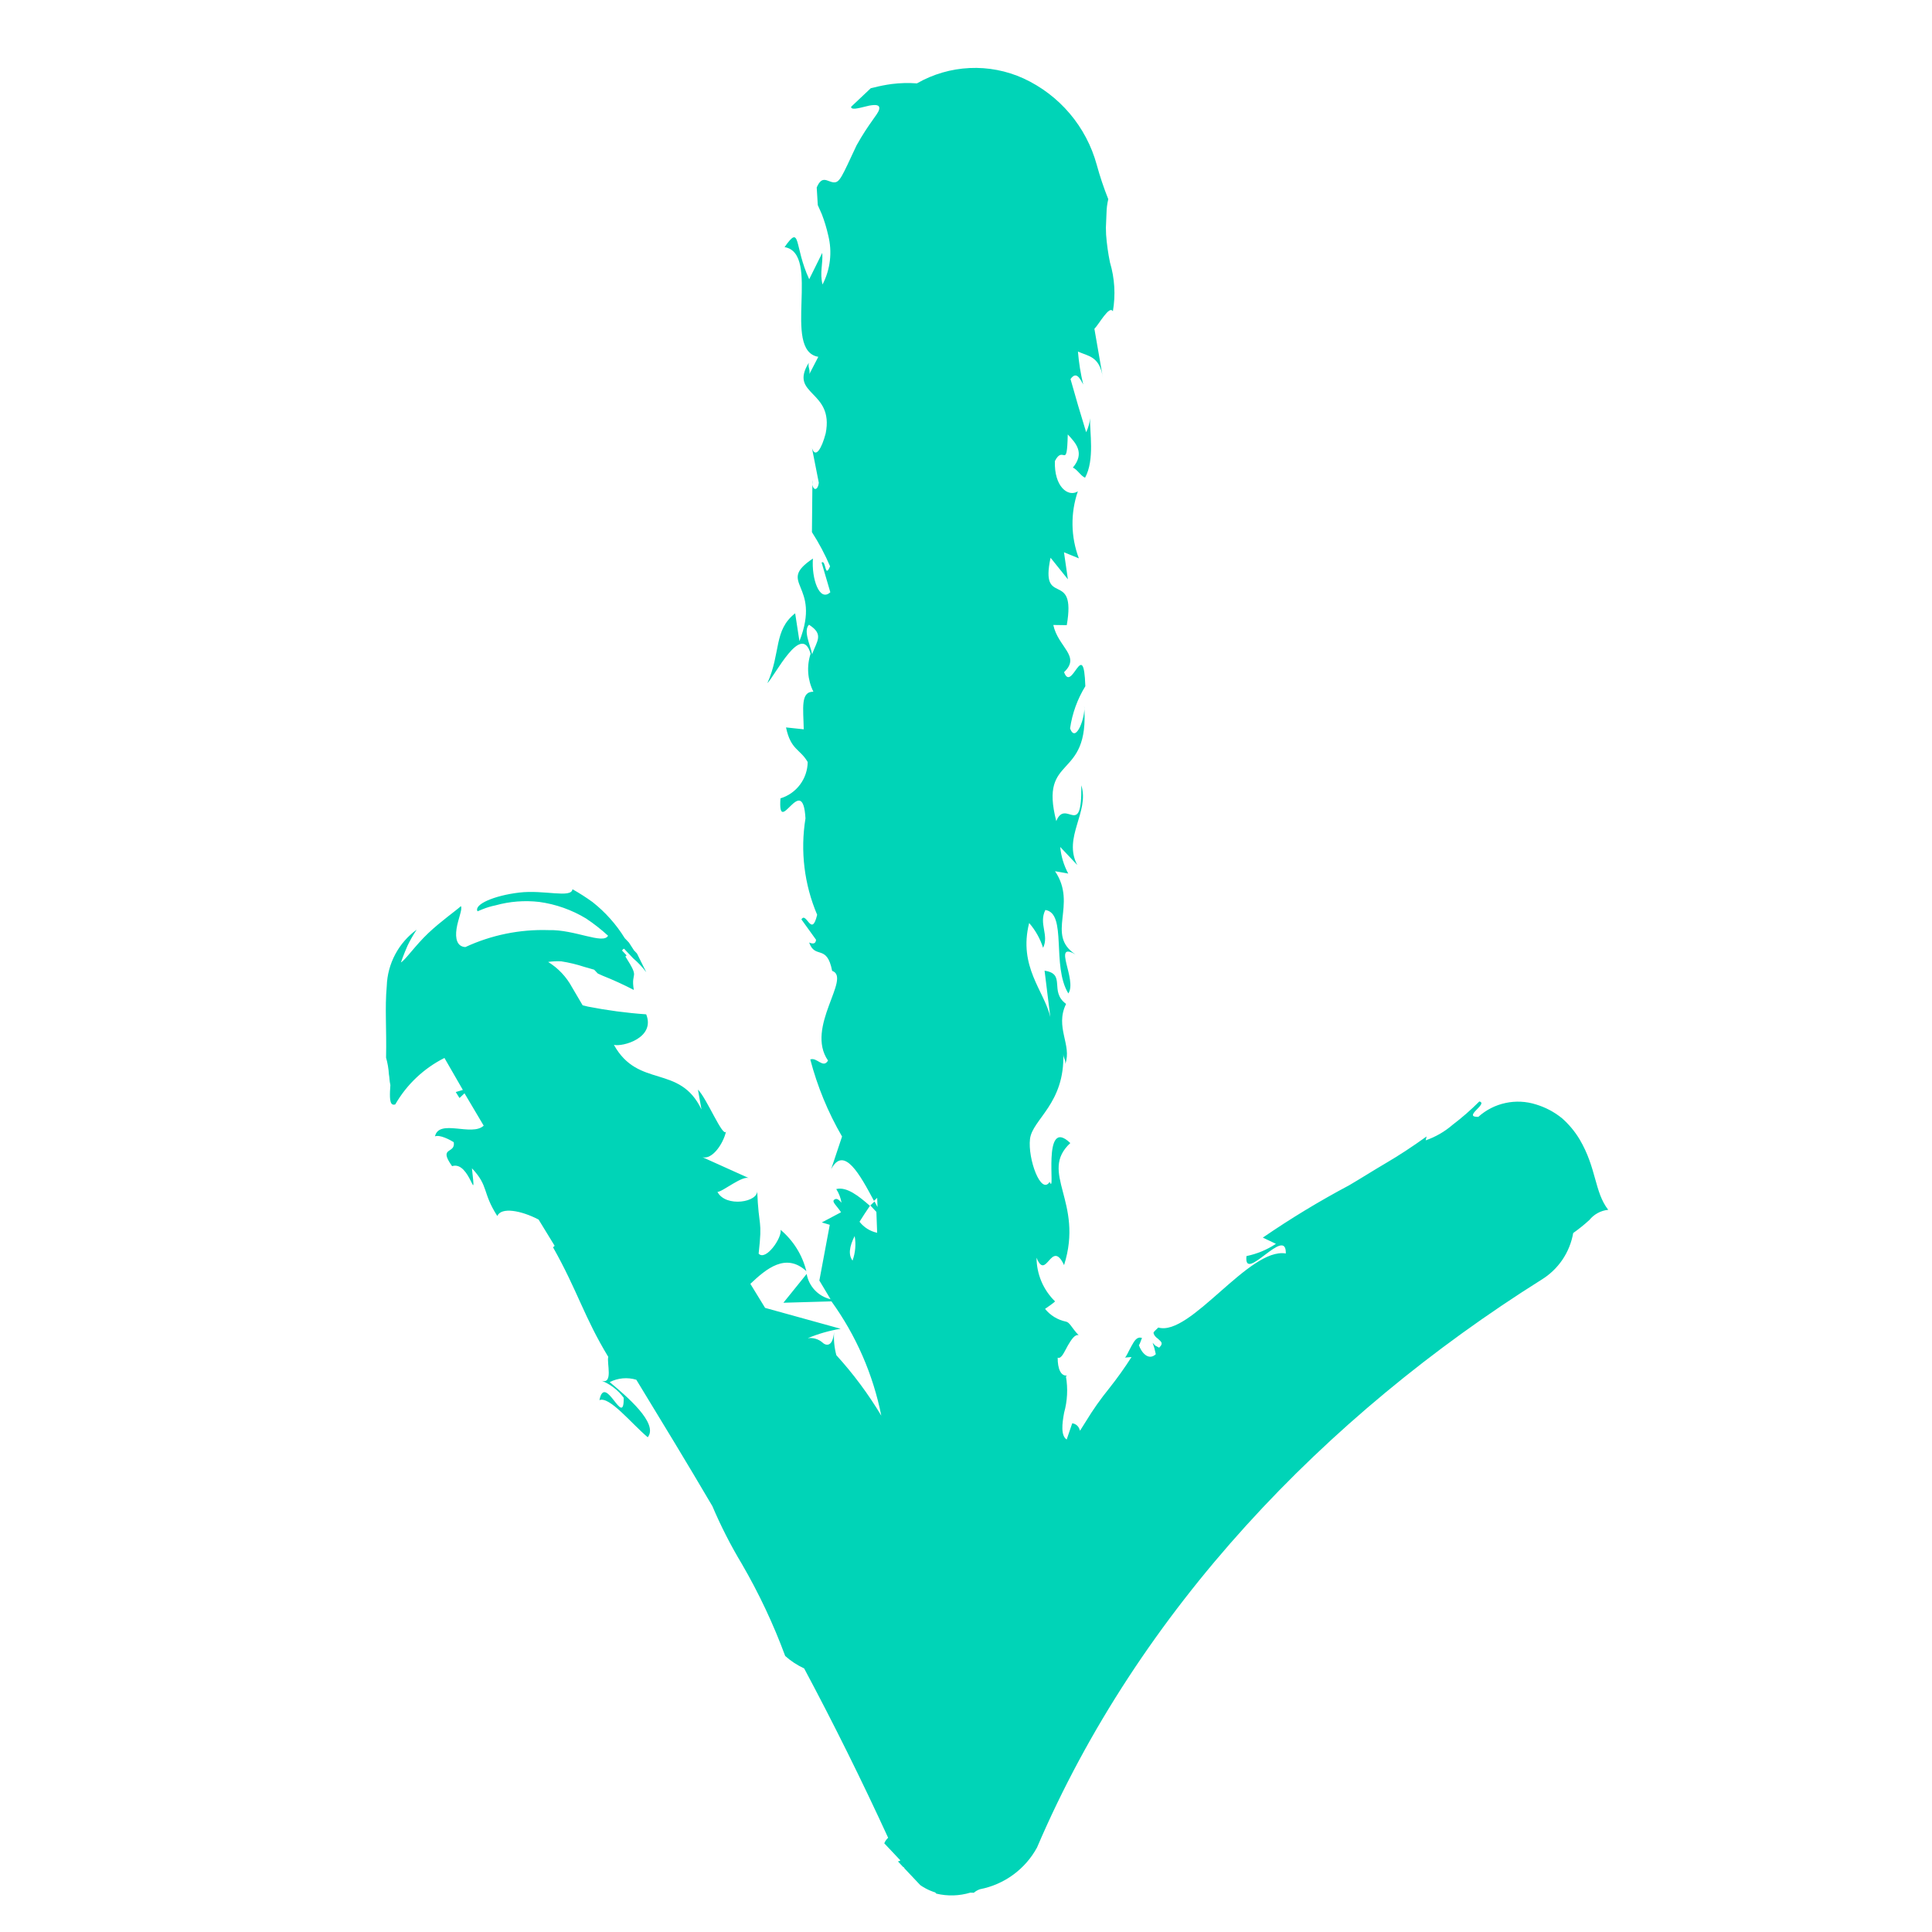 <svg width="70" height="70" viewBox="0 0 70 70" fill="none" xmlns="http://www.w3.org/2000/svg">
<g clip-path="url(#clip0_478_819)">
<path d="M37.573 66.939C41.251 58.336 47.995 51.307 55.848 46.368C56.149 46.184 56.408 45.938 56.607 45.646C56.805 45.354 56.939 45.023 57 44.675C57.205 44.53 57.401 44.372 57.586 44.203C57.67 44.099 57.773 44.013 57.89 43.95C58.008 43.886 58.136 43.847 58.269 43.834C57.764 43.183 57.852 42.329 57.231 41.279C57.058 40.991 56.841 40.732 56.589 40.511C56.312 40.288 55.995 40.12 55.655 40.017C55.297 39.903 54.916 39.884 54.549 39.963C54.181 40.041 53.841 40.215 53.562 40.466C53.279 40.472 53.353 40.361 53.477 40.23C53.601 40.099 53.775 39.949 53.599 39.908C53.297 40.211 52.975 40.492 52.634 40.751C52.347 41 52.015 41.192 51.656 41.317L51.688 41.176C51.147 41.564 50.678 41.869 50.218 42.139C49.757 42.409 49.346 42.673 48.886 42.943C47.807 43.516 46.762 44.149 45.755 44.841L46.229 45.066C45.906 45.282 45.543 45.432 45.162 45.51C45.048 46.539 46.617 44.37 46.587 45.416C45.256 45.187 43.126 48.437 41.968 48.099C41.75 48.305 41.787 48.271 41.819 48.364C41.85 48.416 41.892 48.461 41.943 48.495C42.039 48.596 42.186 48.65 41.997 48.829L41.858 48.754L41.762 48.652L41.827 48.852L41.877 49.066C41.615 49.313 41.355 49.008 41.264 48.737C41.3 48.703 41.348 48.534 41.377 48.478C41.195 48.417 41.106 48.57 40.994 48.772C40.882 48.974 40.776 49.225 40.742 49.189L40.997 49.168C40.747 49.561 40.476 49.94 40.186 50.305C39.879 50.683 39.598 51.081 39.346 51.497L39.131 51.838C39.118 51.79 39.098 51.744 39.071 51.702C39.046 51.665 39.013 51.634 38.974 51.611C38.936 51.587 38.893 51.573 38.849 51.568L38.648 52.157C38.432 52.016 38.48 51.586 38.555 51.185C38.674 50.757 38.697 50.308 38.621 49.871L38.658 49.837C38.438 49.866 38.318 49.593 38.322 49.19C38.462 49.251 38.57 48.957 38.696 48.741C38.822 48.526 38.948 48.338 39.081 48.377C38.814 48.094 38.762 47.908 38.614 47.883C38.319 47.821 38.053 47.658 37.864 47.423C37.864 47.423 38.224 47.178 38.225 47.15C38.014 46.944 37.846 46.698 37.731 46.426C37.617 46.155 37.557 45.863 37.556 45.568C37.906 46.448 38.093 44.855 38.553 45.837C39.284 43.538 37.623 42.492 38.779 41.415C37.725 40.401 38.269 43.395 38.031 42.822C37.713 43.316 37.234 41.979 37.319 41.267C37.403 40.555 38.586 39.988 38.525 38.175C38.527 38.352 38.605 38.361 38.599 38.545C38.845 37.859 38.213 37.218 38.626 36.374C38.002 35.917 38.643 35.285 37.847 35.17L38.054 36.846C37.833 35.898 36.889 35.03 37.288 33.442C37.516 33.705 37.687 34.01 37.793 34.341C38.018 33.881 37.627 33.466 37.875 32.971C38.671 33.086 38.093 34.993 38.708 35.994C39.04 35.502 38.104 34.088 38.968 34.58C37.87 33.869 39.054 32.793 38.226 31.566L38.705 31.651C38.544 31.352 38.445 31.025 38.414 30.687L39.032 31.342C38.502 30.343 39.483 29.416 39.178 28.453C39.206 30.448 38.614 28.903 38.271 29.75C37.635 27.284 39.486 28.327 39.282 25.577C39.342 25.946 38.98 26.976 38.771 26.39C38.849 25.848 39.037 25.329 39.324 24.863C39.263 23.037 38.835 25.132 38.553 24.353C39.171 23.77 38.338 23.456 38.163 22.644L38.651 22.651C39.008 20.582 37.664 22.071 38.064 20.208L38.692 20.99L38.55 20.01L39.089 20.23C38.795 19.45 38.782 18.592 39.052 17.803C38.699 18.026 38.187 17.63 38.221 16.704C38.535 16.09 38.656 17.077 38.687 15.741C38.975 16.046 39.318 16.41 38.872 16.942C39.026 17.003 39.16 17.247 39.314 17.308C39.672 16.653 39.475 15.629 39.496 15.156C39.477 15.331 39.429 15.502 39.354 15.661L39.063 14.698L38.787 13.735C38.993 13.444 39.12 13.695 39.248 13.932C39.153 13.54 39.089 13.14 39.056 12.738C39.44 12.912 39.843 12.902 39.962 13.698L39.652 11.913C39.805 11.769 40.201 11.038 40.321 11.282C40.424 10.691 40.388 10.085 40.217 9.51C40.148 9.177 40.101 8.84 40.076 8.502L40.069 8.247L40.091 7.717C40.094 7.548 40.116 7.38 40.155 7.216C39.993 6.81 39.853 6.395 39.738 5.974C39.551 5.289 39.217 4.654 38.758 4.113C38.299 3.572 37.727 3.138 37.083 2.841C36.471 2.563 35.802 2.433 35.131 2.465C34.46 2.496 33.805 2.686 33.222 3.021C32.918 2.998 32.612 3.006 32.309 3.044C32.086 3.074 31.865 3.118 31.648 3.174C31.544 3.194 31.441 3.222 31.341 3.257C30.345 4.198 31.06 3.921 31.494 3.827C31.729 3.785 31.899 3.789 31.851 3.972C31.803 4.155 31.491 4.45 31.036 5.264C30.493 6.423 30.424 6.626 30.198 6.606C29.972 6.585 29.789 6.332 29.591 6.793L29.63 7.431L29.776 7.761C29.873 8.011 29.95 8.269 30.009 8.531C30.159 9.129 30.086 9.761 29.802 10.308C29.694 9.873 29.823 9.559 29.792 9.162L29.319 10.117C28.76 8.913 29.031 8.093 28.426 8.953C29.77 9.182 28.311 12.706 29.649 12.928L29.327 13.549C29.354 13.358 29.27 13.328 29.303 13.145C28.569 14.333 30.23 14.126 29.916 15.702C29.773 16.249 29.55 16.625 29.42 16.239L29.667 17.491C29.621 17.851 29.39 17.752 29.436 17.393L29.418 19.281C29.671 19.674 29.891 20.087 30.075 20.517C29.878 20.992 29.934 20.265 29.768 20.381L30.084 21.458C29.691 21.828 29.398 20.964 29.454 20.237C28.09 21.153 29.789 21.131 28.965 23.23L28.81 22.221C28.021 22.842 28.302 23.635 27.803 24.753C28.072 24.498 29.042 22.524 29.369 23.687C29.221 24.141 29.258 24.635 29.471 25.062C28.997 25.055 29.107 25.667 29.121 26.424L28.479 26.356C28.653 27.182 28.987 27.128 29.264 27.61C29.261 27.905 29.163 28.192 28.986 28.429C28.809 28.666 28.561 28.84 28.278 28.926C28.172 30.401 29.085 27.916 29.184 29.652C28.992 30.833 29.139 32.044 29.607 33.144C29.406 33.995 29.215 33.006 29.037 33.312L29.567 34.049C29.555 34.225 29.415 34.193 29.317 34.148C29.532 34.769 29.959 34.187 30.15 35.176C30.865 35.423 29.165 37.221 30.001 38.426C29.822 38.732 29.601 38.294 29.358 38.386C29.614 39.364 30.001 40.304 30.509 41.178L30.114 42.362C30.578 41.484 31.162 42.569 31.666 43.51L31.782 43.4L31.794 43.733L31.686 43.532C31.636 43.58 31.585 43.628 31.534 43.676L31.753 43.909L31.781 44.666C31.528 44.613 31.301 44.471 31.142 44.266C31.261 44.072 31.394 43.877 31.519 43.69C31.112 43.332 30.676 42.987 30.299 43.082C30.395 43.232 30.46 43.4 30.49 43.575C30.394 43.474 30.318 43.394 30.224 43.469C30.13 43.544 30.31 43.676 30.473 43.922L29.776 44.291L30.064 44.377L29.687 46.396L30.092 47.073C29.874 47.022 29.676 46.908 29.522 46.745C29.368 46.582 29.265 46.377 29.227 46.157L28.384 47.201L30.125 47.151C31.017 48.386 31.633 49.798 31.931 51.292C31.462 50.51 30.917 49.776 30.303 49.102C30.229 48.827 30.201 48.542 30.221 48.258C30.168 48.872 29.875 48.75 29.759 48.598L29.8 48.642C29.727 48.579 29.642 48.533 29.55 48.506C29.458 48.479 29.362 48.472 29.267 48.485C29.649 48.325 30.049 48.211 30.458 48.144L27.721 47.387L27.187 46.516C27.761 45.973 28.472 45.371 29.216 46.057C29.071 45.472 28.744 44.948 28.283 44.559C28.338 44.851 27.741 45.704 27.487 45.421C27.631 44.116 27.49 44.565 27.433 43.12C27.505 43.561 26.29 43.759 25.995 43.185C26.186 43.183 26.925 42.554 27.155 42.695L25.36 41.886C25.742 42.131 26.207 41.458 26.305 40.994C26.199 41.245 25.604 39.785 25.288 39.479L25.416 40.197C24.621 38.54 23.131 39.453 22.243 37.857C22.552 37.936 23.756 37.61 23.413 36.751C22.706 36.702 22.002 36.608 21.306 36.472L21.11 36.424L20.725 35.769C20.522 35.393 20.224 35.077 19.86 34.853C20.017 34.83 20.176 34.823 20.334 34.831C20.618 34.875 20.898 34.942 21.171 35.032L21.528 35.134L21.604 35.214L21.659 35.272L21.826 35.348C22.214 35.502 22.594 35.676 22.965 35.868C22.843 35.158 23.208 35.515 22.66 34.657C22.672 34.641 22.687 34.628 22.703 34.616L22.539 34.441C22.546 34.426 22.556 34.412 22.568 34.4C22.581 34.388 22.595 34.379 22.611 34.373L22.783 34.555L22.831 34.605L22.941 34.722C23.117 34.871 23.276 35.039 23.415 35.224L23.247 34.886L23.08 34.549L23.012 34.476L22.97 34.433L22.788 34.151L22.636 33.992C22.327 33.492 21.933 33.049 21.471 32.685C21.237 32.515 20.994 32.36 20.742 32.218C20.704 32.557 19.709 32.231 18.807 32.34C17.906 32.448 17.161 32.767 17.302 33.018L17.481 32.945C17.633 32.883 17.791 32.835 17.952 32.803C18.468 32.659 19.008 32.617 19.54 32.679C20.14 32.761 20.717 32.966 21.235 33.279C21.516 33.466 21.782 33.675 22.031 33.903C21.858 34.231 20.82 33.671 19.872 33.7C18.834 33.667 17.803 33.877 16.862 34.314C16.558 34.298 16.489 34.006 16.541 33.654C16.594 33.302 16.767 32.932 16.699 32.831C16.539 32.982 15.983 33.369 15.518 33.809C15.053 34.248 14.676 34.796 14.526 34.87C14.526 34.87 14.633 34.562 14.77 34.254C14.866 34.057 14.975 33.866 15.097 33.684C14.773 33.919 14.507 34.225 14.319 34.579C14.131 34.933 14.026 35.325 14.013 35.725C13.94 36.537 14.011 37.267 13.988 38.321C14.044 38.518 14.079 38.72 14.091 38.925C14.116 39.053 14.106 39.145 14.144 39.315L14.13 39.548C14.121 39.845 14.136 40.079 14.322 40.014C14.738 39.291 15.358 38.706 16.103 38.332L16.77 39.49L16.513 39.567L16.648 39.783L16.83 39.612L17.525 40.785C17.096 41.19 15.906 40.526 15.76 41.173C15.925 41.1 16.301 41.294 16.44 41.383C16.512 41.824 15.863 41.529 16.38 42.252C17.044 42.037 17.268 43.847 17.099 42.329C17.717 42.983 17.463 43.195 18.019 44.06C18.155 43.724 18.887 43.858 19.515 44.188L20.096 45.138L20.038 45.193C20.919 46.753 21.168 47.73 22.039 49.162C21.976 49.373 22.23 50.165 21.795 50.025C22.115 50.152 22.393 50.366 22.598 50.643C22.614 51.796 21.924 49.711 21.718 50.73C22.083 50.578 22.875 51.577 23.469 52.075C23.873 51.57 22.685 50.574 22.091 50.076C22.389 49.925 22.735 49.894 23.055 49.991C23.981 51.51 24.906 53.029 25.81 54.569C26.116 55.289 26.472 55.987 26.875 56.658C27.495 57.724 28.022 58.842 28.449 59.999C28.654 60.183 28.886 60.335 29.136 60.45C30.21 62.462 31.227 64.514 32.179 66.586C32.118 66.642 32.07 66.71 32.039 66.787L32.348 67.114L32.567 67.347L32.622 67.405C32.535 67.487 32.34 67.383 32.415 67.71C32.503 67.628 32.568 67.566 32.749 67.656C33 68.091 33.405 68.416 33.883 68.566L33.925 68.61C34.331 68.707 34.756 68.695 35.157 68.574L35.284 68.578C35.349 68.521 35.425 68.478 35.507 68.45C35.941 68.366 36.352 68.187 36.709 67.926C37.067 67.665 37.362 67.327 37.573 66.939ZM29.314 22.638C29.863 22.986 29.594 23.226 29.425 23.703C29.364 23.375 29.062 22.794 29.351 22.604L29.314 22.638ZM30.965 44.778C31.019 45.078 30.993 45.387 30.889 45.674C30.733 45.464 30.77 45.168 30.972 44.771L30.965 44.778Z" fill="#00D4B7"/>
</g>
<defs>
<clipPath id="clip0_478_819">
<rect width="50.71" height="48.05" fill="white" transform="translate(34.935) rotate(46.642)"/>
</clipPath>
</defs>
</svg>

